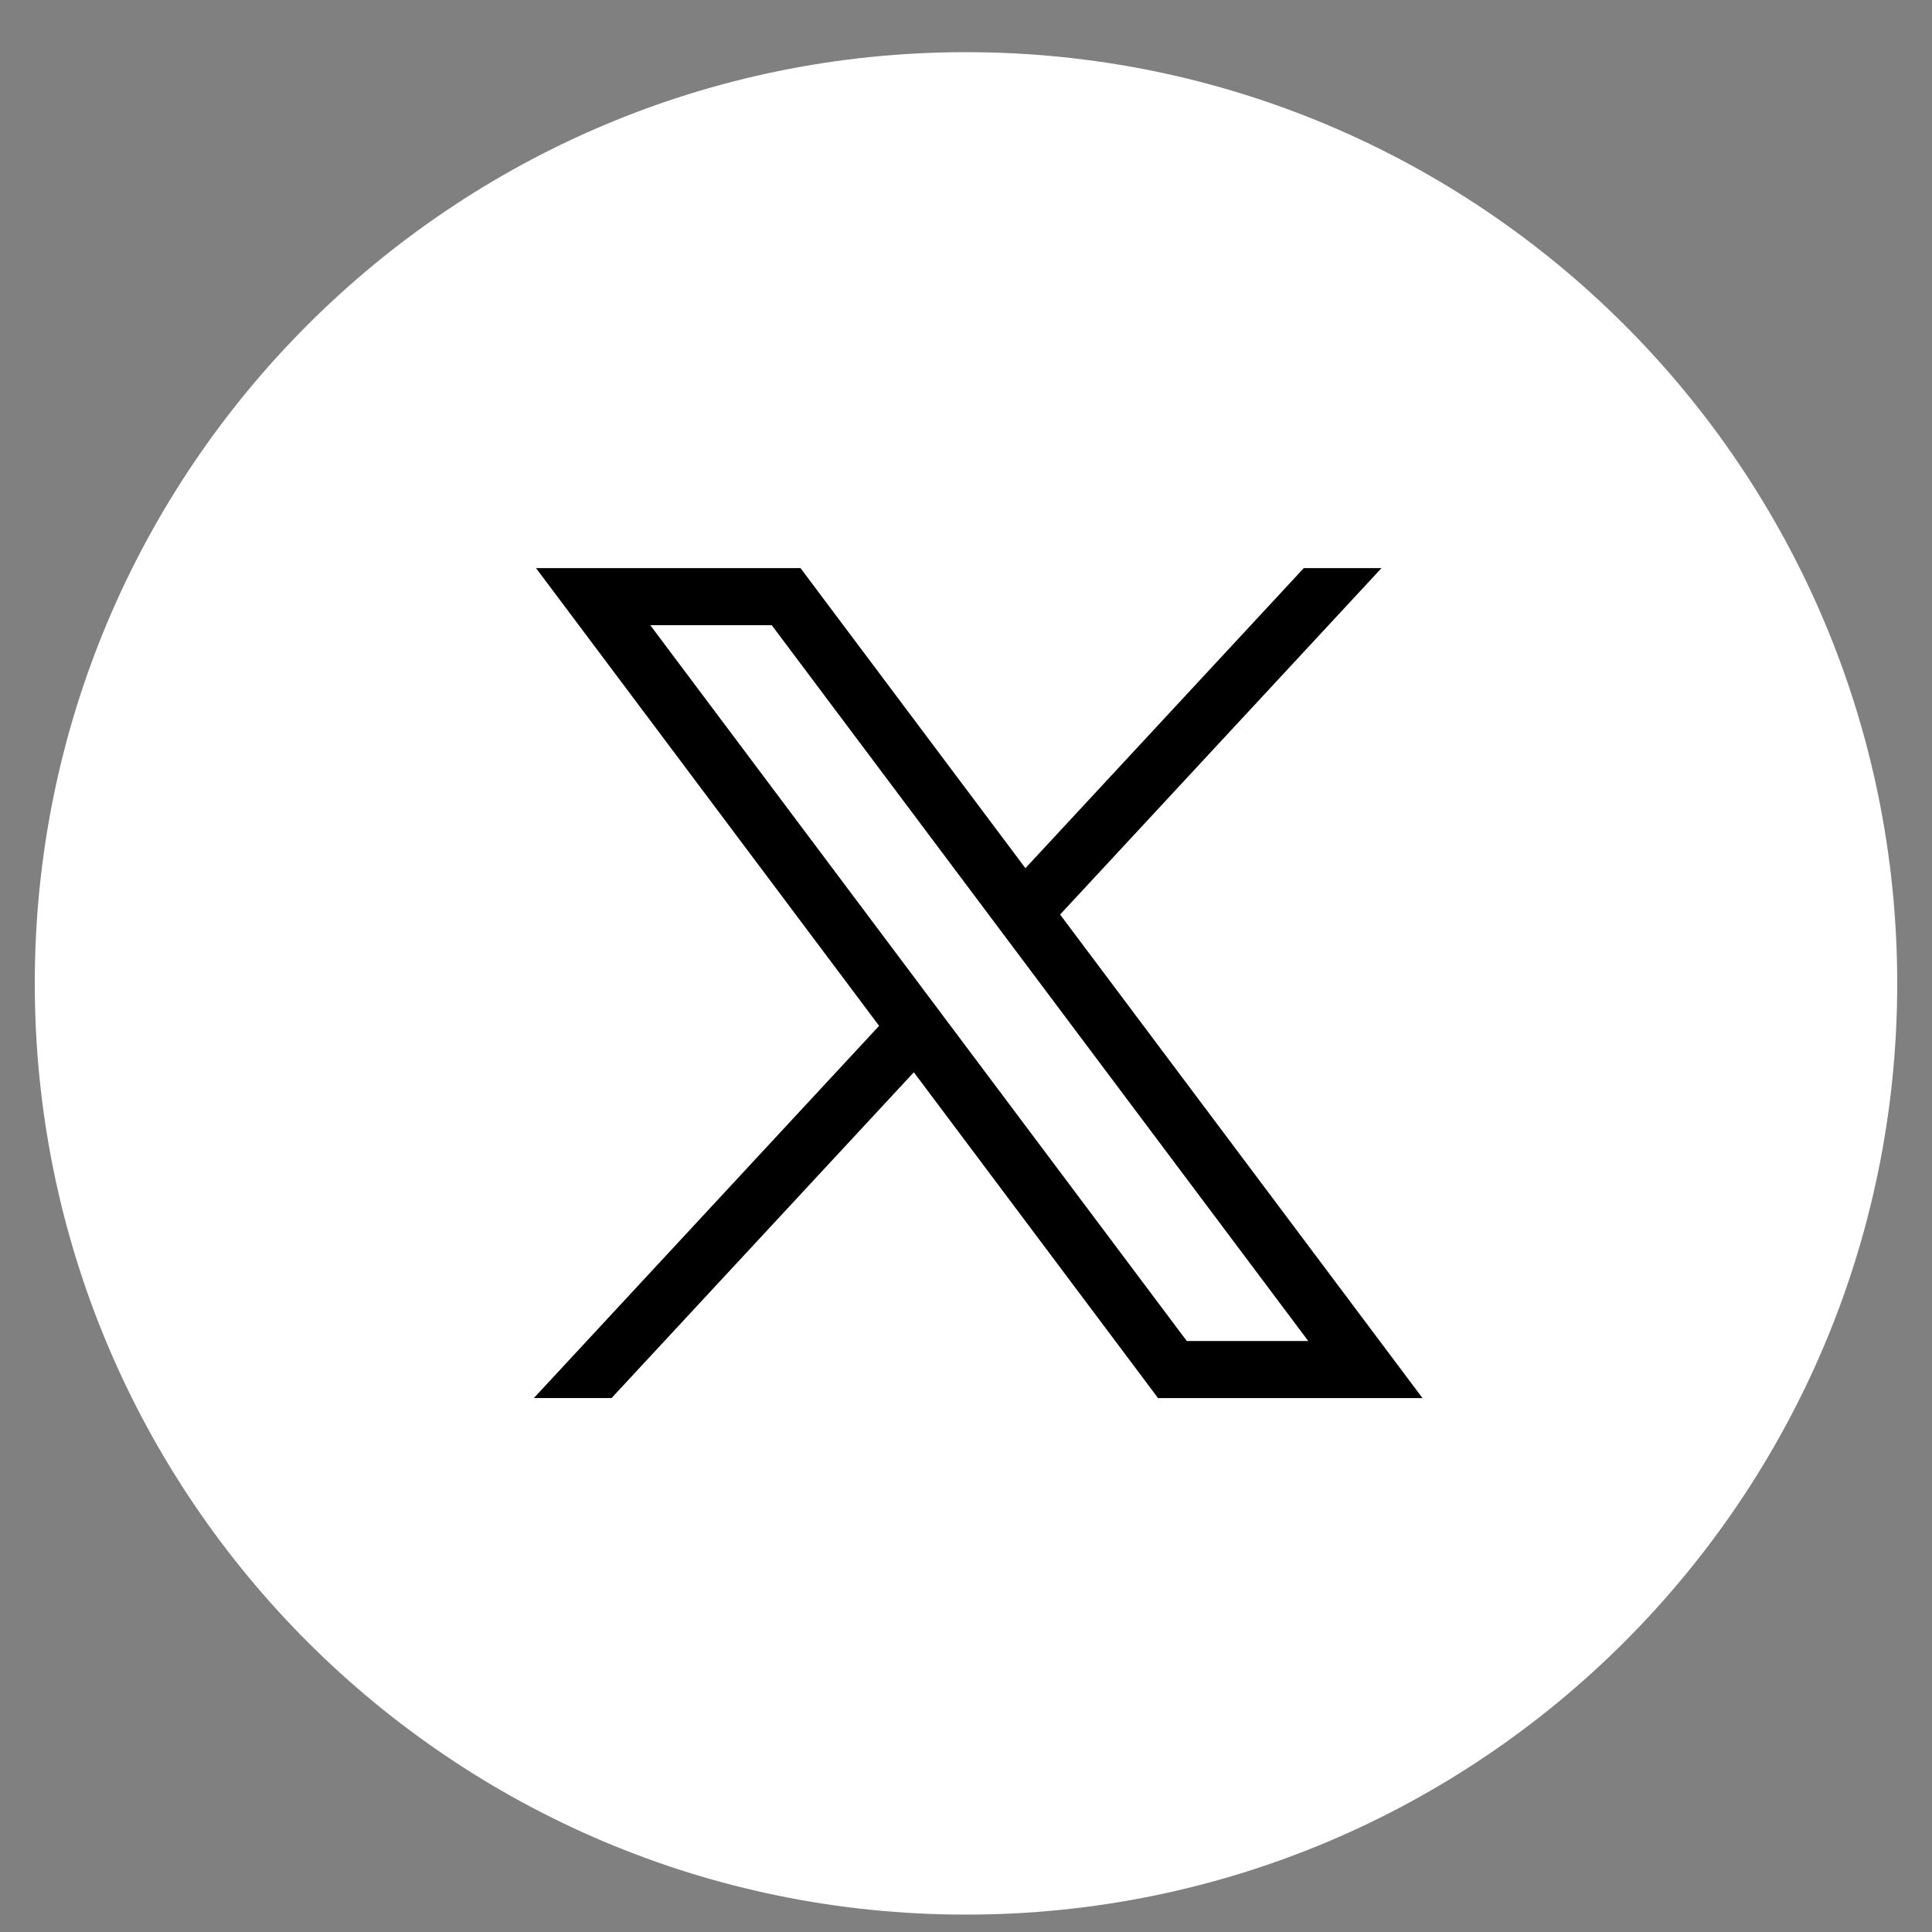 <svg xmlns="http://www.w3.org/2000/svg" width="41" height="41" viewBox="0 0 41 41" fill="none"><rect x="0" y="0" width="41" height="41" fill="#808080" stroke="none"/><g clip-path="url(#clip0_83_194)"><path d="M20.5 40.631C31.414 40.631 40.262 31.784 40.262 20.869C40.262 9.955 31.414 1.107 20.5 1.107C9.586 1.107 0.738 9.955 0.738 20.869C0.738 31.784 9.586 40.631 20.5 40.631Z" fill="white"></path><path d="M11.375 12.056L18.656 21.77L11.329 29.669H12.978L19.393 22.755L24.576 29.67H30.188L22.497 19.408L29.318 12.056H27.669L21.761 18.424L16.988 12.056H11.375ZM13.8 13.268H16.378L27.763 28.458H25.185L13.8 13.268Z" fill="black"></path></g><defs><clipPath id="clip0_83_194"><rect width="40" height="40" fill="white" transform="translate(0.5 0.869)"></rect></clipPath></defs></svg>
